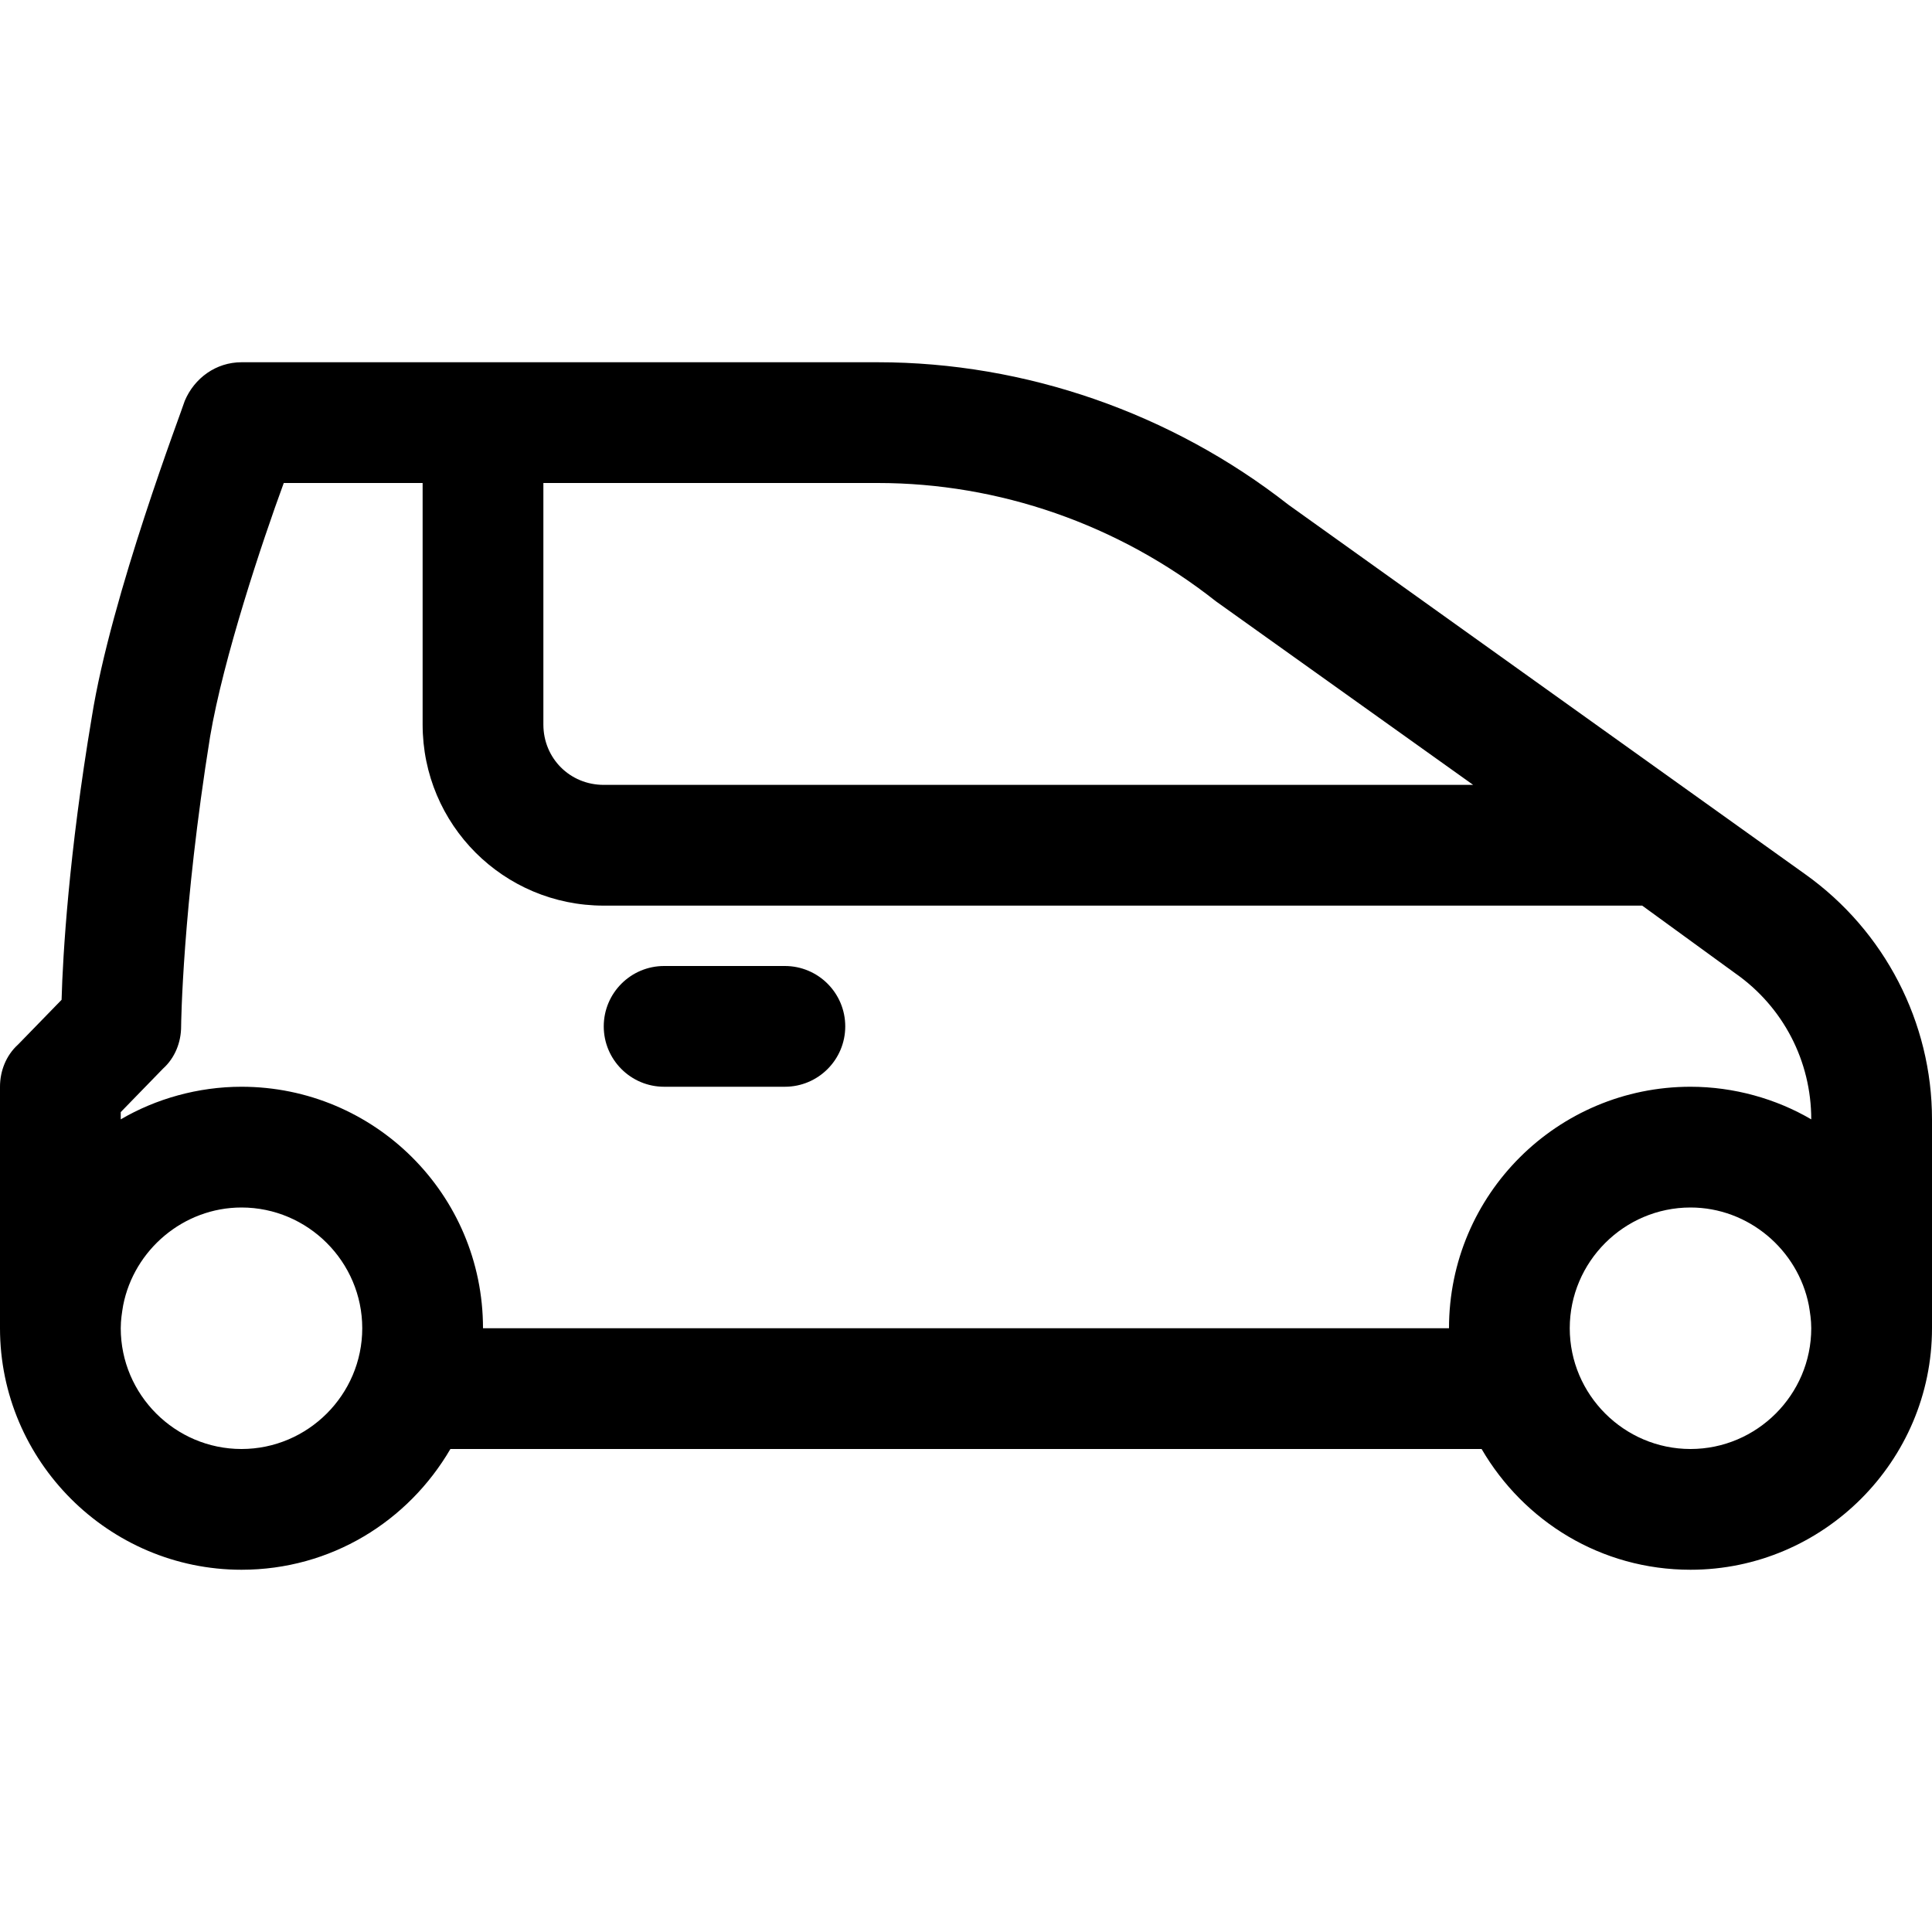<?xml version="1.0" encoding="utf-8"?>
<!-- Generator: Adobe Illustrator 21.0.0, SVG Export Plug-In . SVG Version: 6.00 Build 0)  -->
<svg version="1.1" id="icons" xmlns="http://www.w3.org/2000/svg" xmlns:xlink="http://www.w3.org/1999/xlink" x="0px" y="0px"
	 width="16px" height="16px" viewBox="0 0 16 16" style="enable-background:new 0 0 16 16;" xml:space="preserve">
<style type="text/css">
	.st0{fill:#5057FB;}
	.st1{fill:#C93789;}
	.st2{fill:#ED5C36;}
	.st3{fill:#AFB224;}
	.st4{fill:#15B2CC;}
</style>
<g id="smartcar_3_">
	<path d="M14.95,7.24l-4.28-3.06C9.7,3.42,8.49,3,7.27,3H2C1.79,3,1.61,3.13,1.53,3.32C1.51,3.39,0.92,4.93,0.76,5.94
		C0.57,7.07,0.52,7.91,0.51,8.28L0.15,8.65C0.05,8.74,0,8.87,0,9v2c0,1.1,0.9,2,2,2c0.74,0,1.38-0.4,1.73-1h8.54
		c0.35,0.6,0.99,1,1.73,1c1.1,0,2-0.9,2-2V9.27C16,8.47,15.61,7.71,14.95,7.24z M4.5,4h2.77c1,0,1.99,0.34,2.8,0.98L12.2,6.5H5
		C4.72,6.5,4.5,6.28,4.5,6V4z M1,11c0-0.07,0.01-0.13,0.02-0.19C1.11,10.35,1.52,10,2,10c0.55,0,1,0.45,1,1s-0.45,1-1,1
		S1,11.55,1,11z M4,11c0-1.11-0.9-2-2-2C1.64,9,1.29,9.1,1,9.27V9.21l0.35-0.36C1.45,8.76,1.5,8.63,1.5,8.5
		c0-0.01,0.01-0.97,0.24-2.4C1.85,5.45,2.17,4.49,2.35,4H3.5v2c0,0.83,0.67,1.5,1.5,1.5h8.6l0.77,0.56C14.77,8.34,15,8.79,15,9.27
		C14.71,9.1,14.36,9,14,9c-1.1,0-2,0.89-2,2H4z M13,11c0-0.55,0.45-1,1-1c0.48,0,0.89,0.35,0.98,0.81C14.99,10.87,15,10.93,15,11
		c0,0.55-0.45,1-1,1S13,11.55,13,11z"/>
	<path d="M6.5,8h-1C5.224,8,5,8.224,5,8.5S5.224,9,5.5,9h1C6.776,9,7,8.776,7,8.5S6.776,8,6.5,8z"/>
</g>
</svg>
